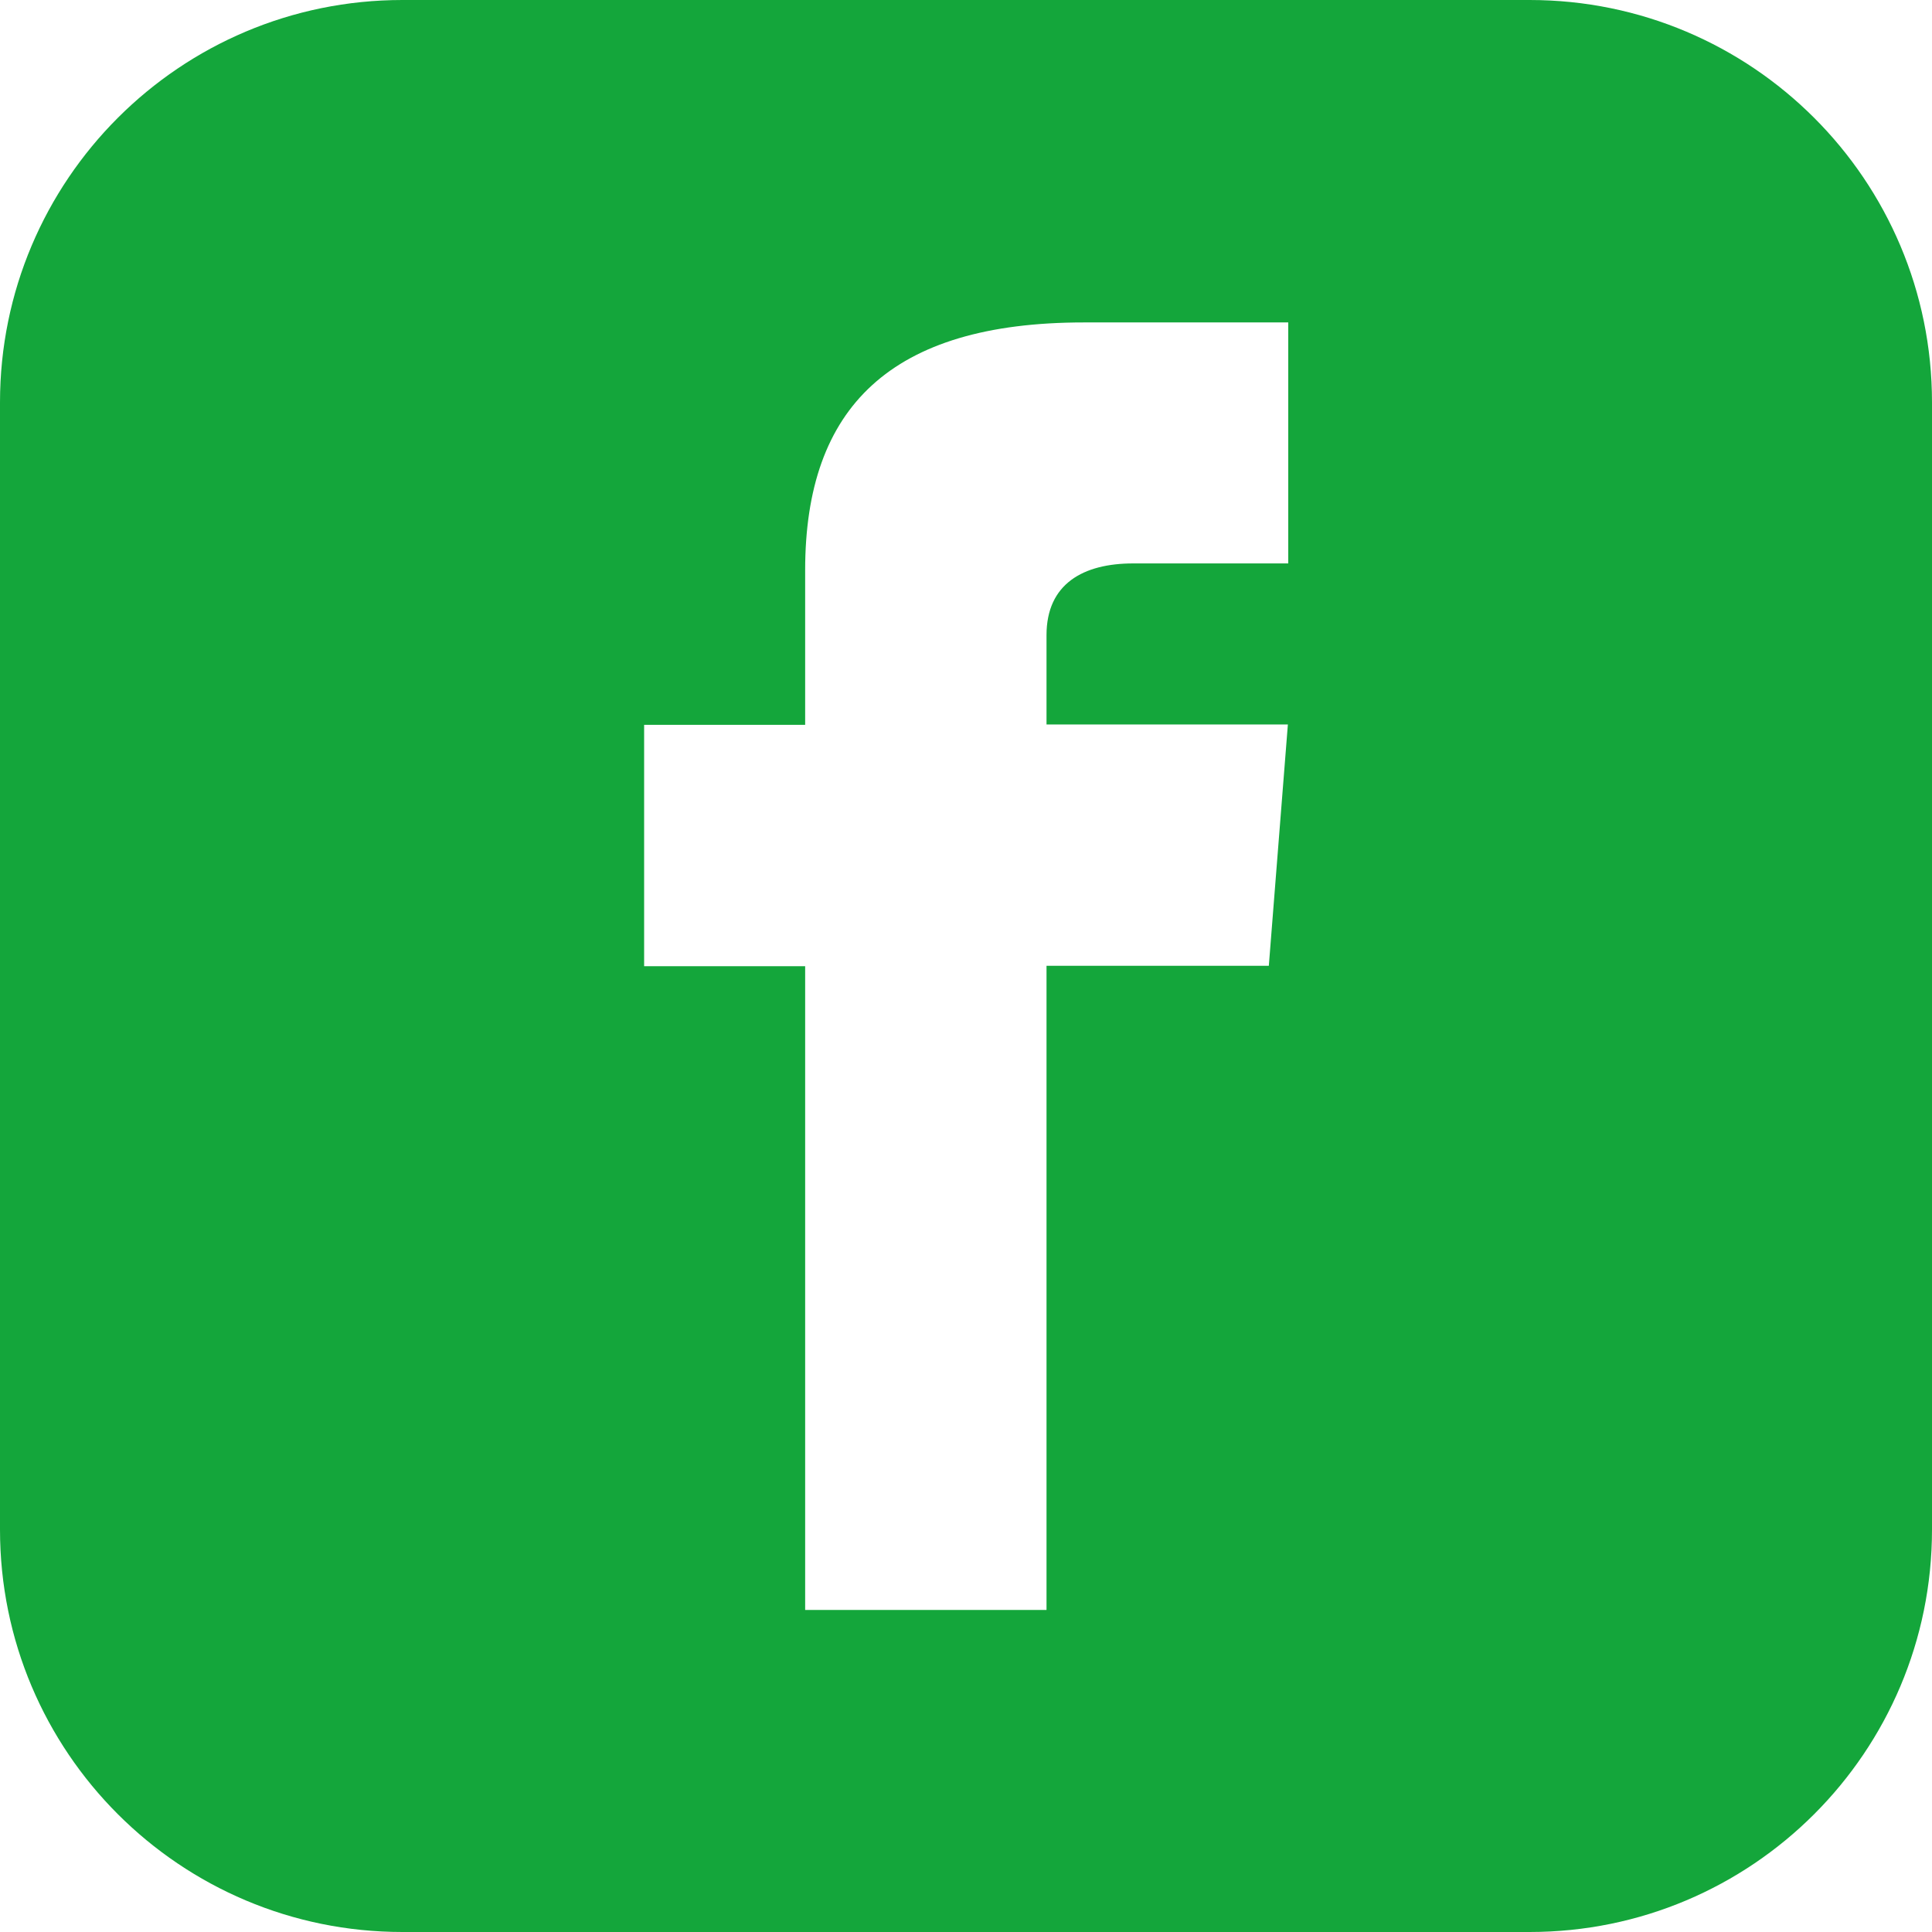 <?xml version="1.0" encoding="UTF-8"?>
<svg id="_レイヤー_2" data-name="レイヤー 2" xmlns="http://www.w3.org/2000/svg" viewBox="0 0 51.71 51.71">
  <defs>
    <style>
      .cls-1 {
        fill: #14a63b;
      }
    </style>
  </defs>
  <g id="_レイヤー_1-2" data-name="レイヤー 1">
    <path class="cls-1" d="M40.94,0H10.77C4.82,0,0,4.82,0,10.77v30.17c0,5.95,4.82,10.77,10.77,10.77h30.17c5.95,0,10.77-4.82,10.77-10.77V10.77c0-5.95-4.82-10.77-10.77-10.77Zm-6.46,15.08h-4.15c-1.33,0-2.32,.54-2.32,1.92v2.39h6.46l-.51,6.46h-5.95v17.24h-6.46V25.86h-4.31v-6.46h4.31v-4.14c0-4.36,2.29-6.63,7.46-6.63h5.47v6.46Z"/>
  </g>
</svg>